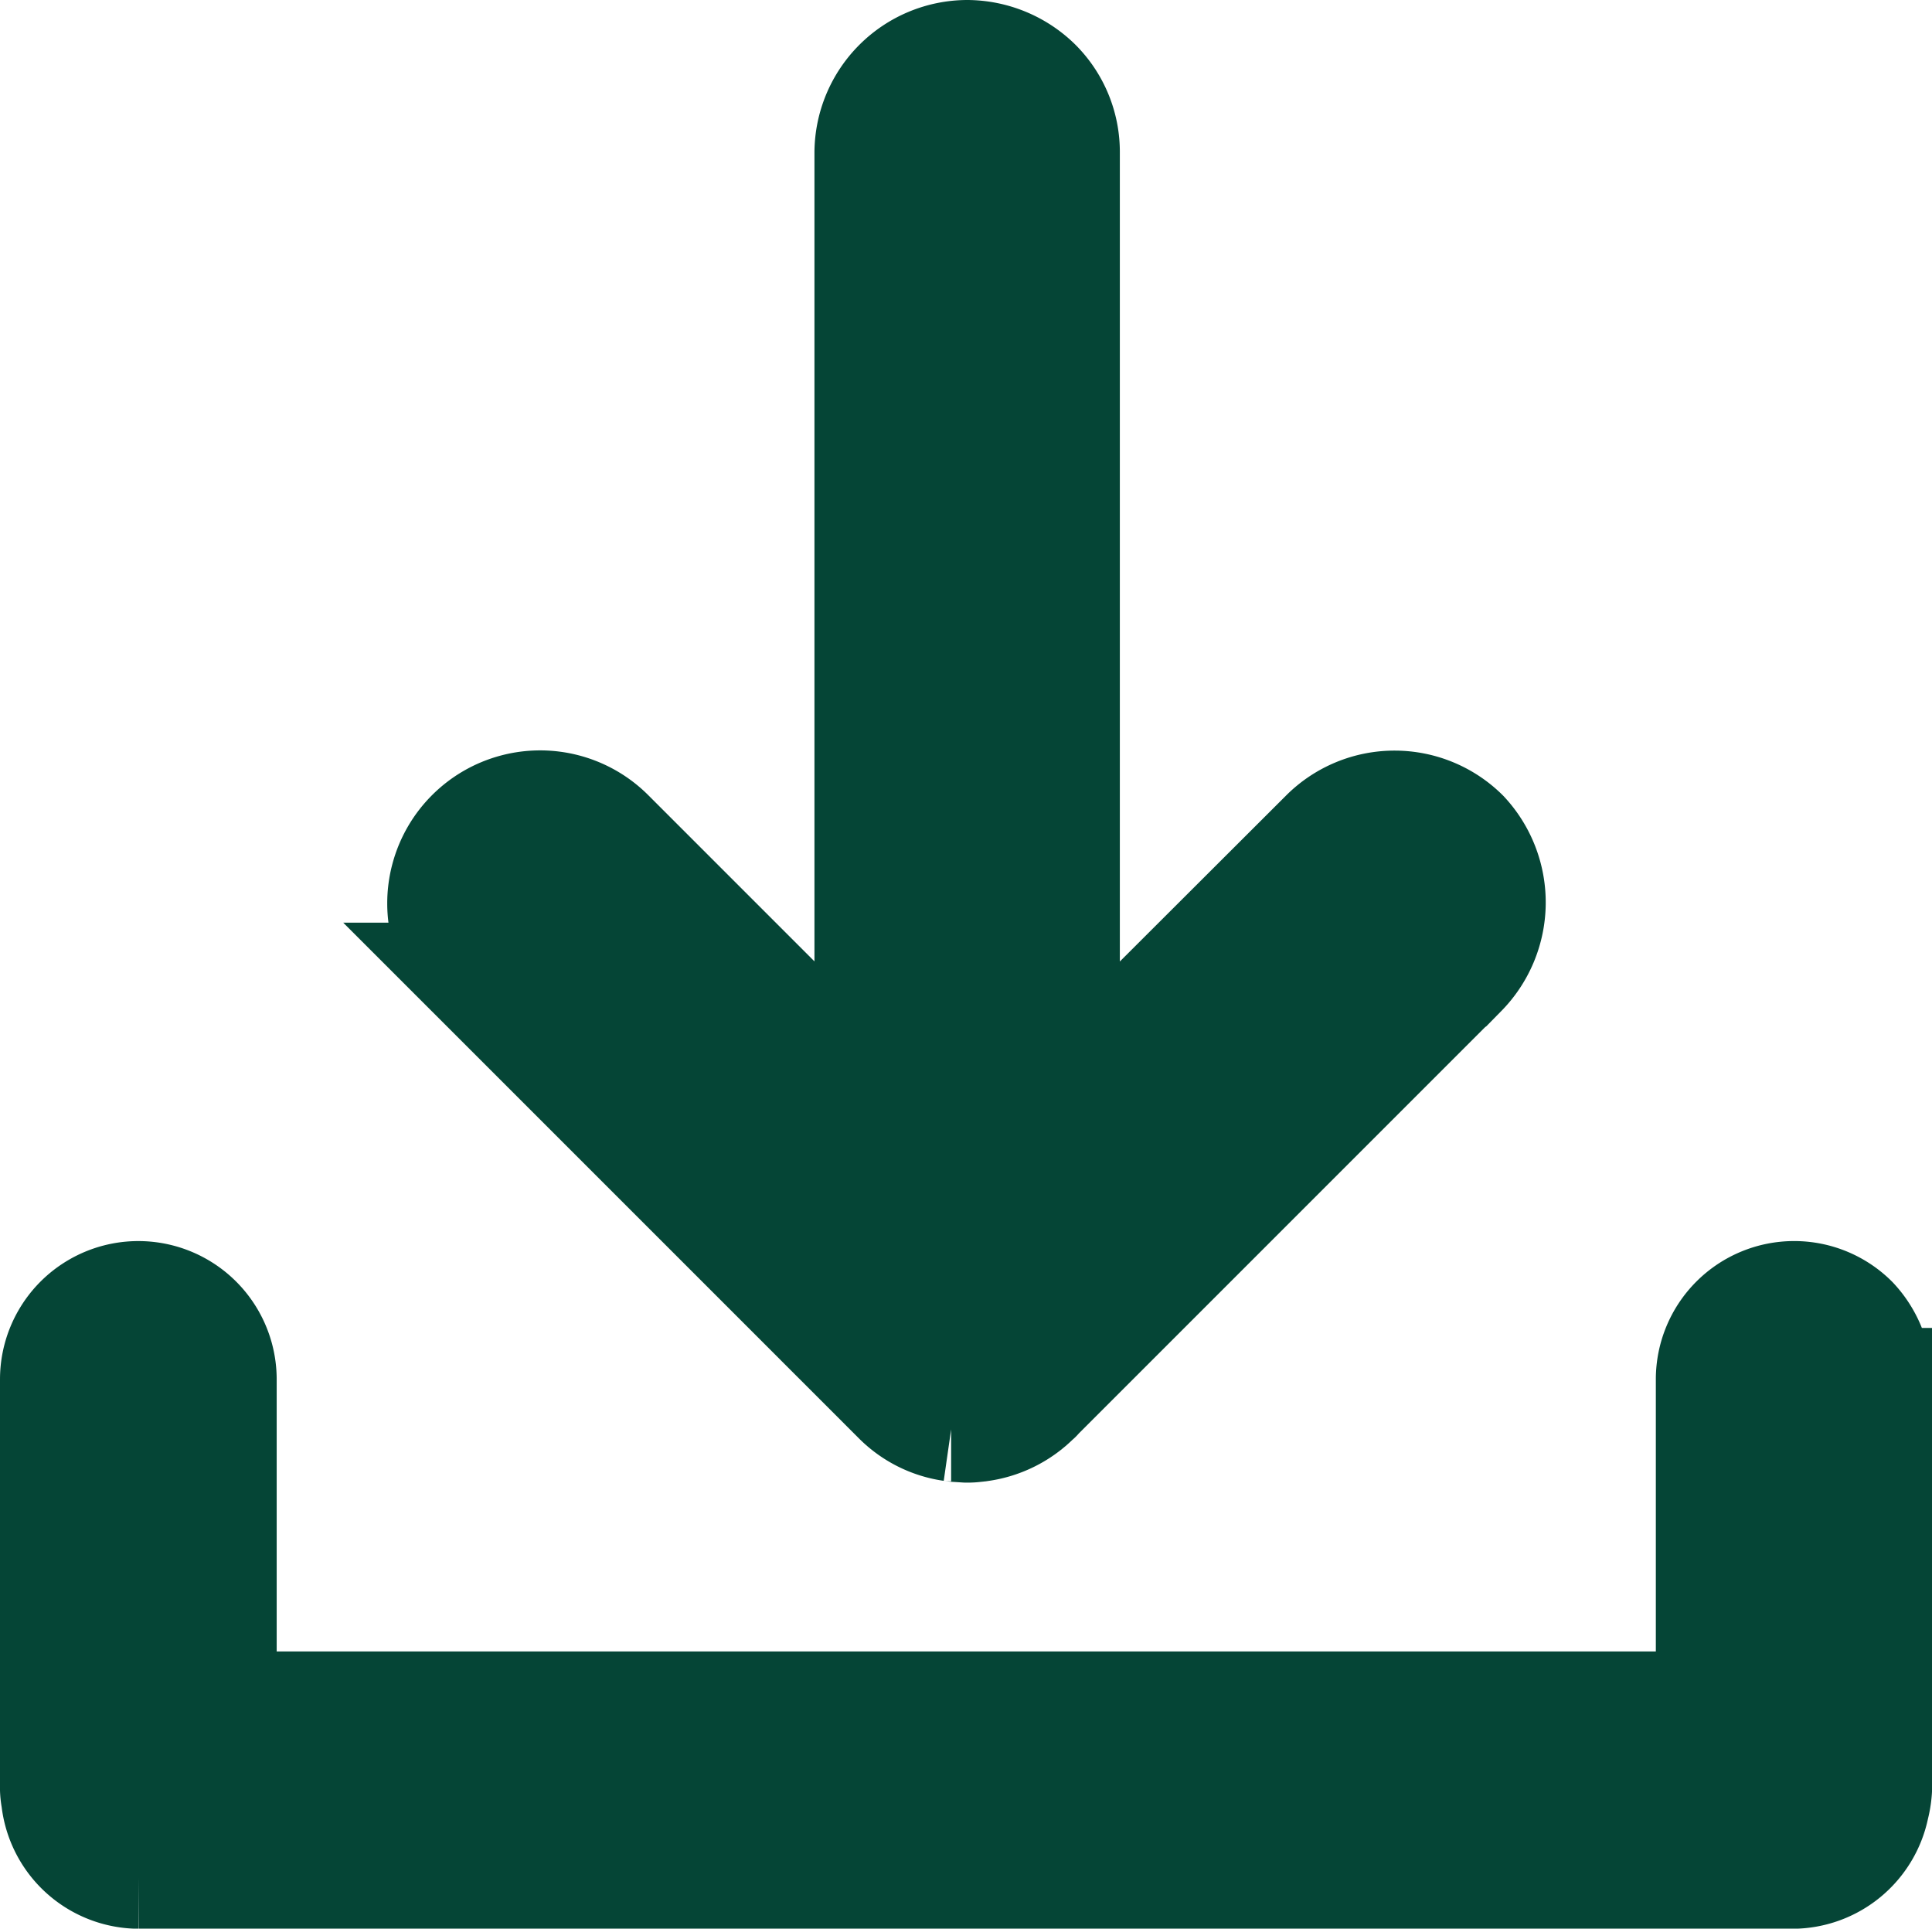 <svg xmlns="http://www.w3.org/2000/svg" width="18.574" height="18.541" viewBox="0 0 18.574 18.541">
  <g id="Grupo_11945" data-name="Grupo 11945" transform="translate(-9602.04 -12375.793)">
    <path id="Trazado_10849" data-name="Trazado 10849" d="M145.257,360.771v3.89a.889.889,0,0,1-.028.216.835.835,0,0,1-.813.67h-15.9a.833.833,0,0,1-.824-.742.654.654,0,0,1-.011-.149v-3.89a.83.83,0,0,1,1.66,0v3.115H143.6v-3.115a.83.83,0,0,1,1.417-.587.877.877,0,0,1,.238.592Z" transform="translate(9474.859 12028.288)" fill="#054536" stroke="#054536" stroke-width="1"/>
    <path id="Trazado_10850" data-name="Trazado 10850" d="M231.754,66.972l-4.078,4.078c-.006.011-.017.017-.022.022a.961.961,0,0,1-.537.271c-.017,0-.033.006-.05.006a.6.6,0,0,1-.1.006l-.094-.006c-.017,0-.033-.006-.05-.006a.943.943,0,0,1-.537-.271l-.022-.022-4.078-4.078a.97.97,0,0,1,1.372-1.372l2.451,2.451V59.07a.973.973,0,0,1,.968-.968.99.99,0,0,1,.686.282.957.957,0,0,1,.282.686v8.981L230.4,65.6a.975.975,0,0,1,1.372,0,.991.991,0,0,1-.017,1.372Z" transform="translate(9384.361 12318.191)" fill="#054536" stroke="#054536" stroke-width="1"/>
  </g>
</svg>
